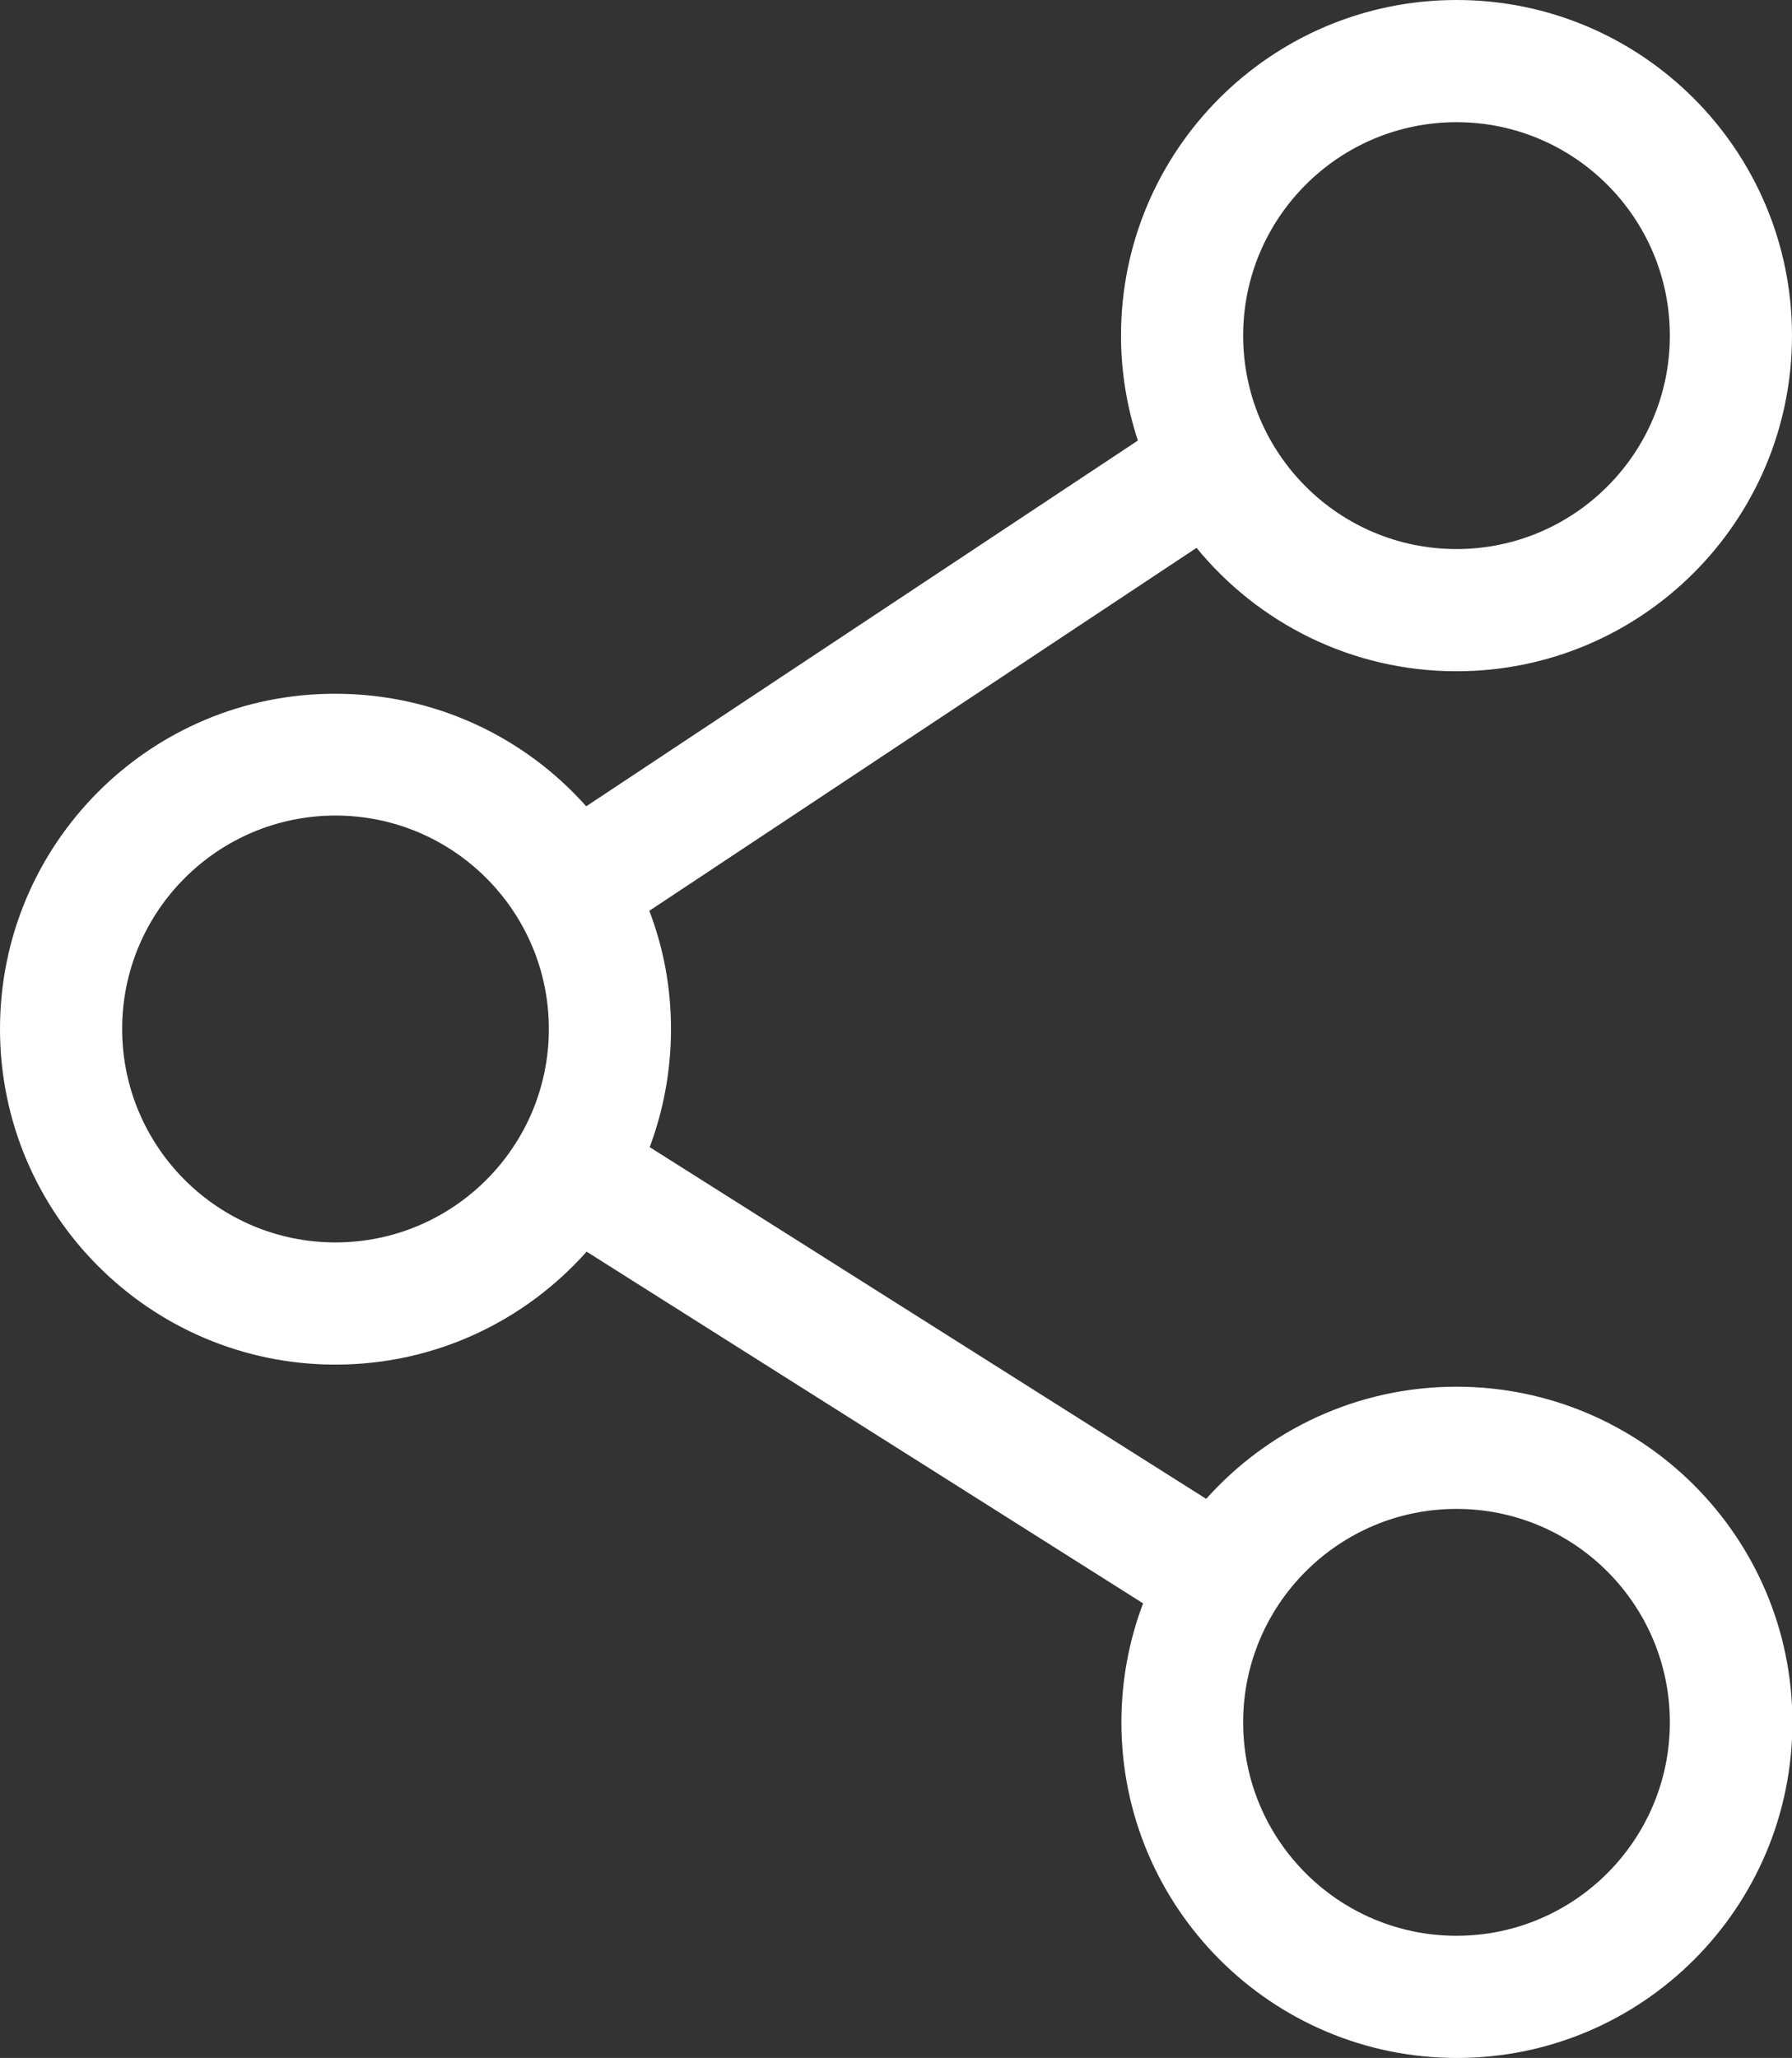<?xml version="1.0" encoding="utf-8"?>
<!-- Generator: Adobe Illustrator 24.0.1, SVG Export Plug-In . SVG Version: 6.00 Build 0)  -->
<svg version="1.1" id="Layer_1" xmlns="http://www.w3.org/2000/svg" xmlns:xlink="http://www.w3.org/1999/xlink" x="0px" y="0px"
	 viewBox="0 0 446 512" style="enable-background:new 0 0 446 512;" xml:space="preserve">
<rect x="0" y="0" width="446" height="512" fill="#333333" stroke="none"/>
<style type="text/css">
	.st0{fill:#FFFFFF;}
</style>
<path class="st0" d="M362.5,345c-24.8,0-47,10.8-62.3,27.9l-138.5-87.5c3.4-9.1,5.3-19,5.3-29.4c0-10.4-1.9-20.3-5.4-29.4
	l136.2-90.3c15.3,18.7,38.6,30.7,64.7,30.7c46.1,0,83.5-37.4,83.5-83.5S408.6,0,362.5,0S279,37.4,279,83.5c0,9.1,1.5,17.9,4.2,26.1
	l-137.3,91c-15.3-17.2-37.6-28-62.4-28C37.4,172.5,0,209.9,0,256s37.4,83.5,83.5,83.5c24.9,0,47.2-10.9,62.5-28.1l138.5,87.5
	c-3.5,9.2-5.4,19.2-5.4,29.6c0,46.1,37.4,83.5,83.5,83.5s83.5-37.4,83.5-83.5S408.6,345,362.5,345z M362.5,30.4
	c29.3,0,53.1,23.8,53.1,53.1s-23.8,53.1-53.1,53.1c-29.3,0-53.1-23.8-53.1-53.1S333.2,30.4,362.5,30.4z M83.5,309.1
	c-29.3,0-53.1-23.8-53.1-53.1s23.8-53.1,53.1-53.1c29.3,0,53.1,23.8,53.1,53.1S112.8,309.1,83.5,309.1z M362.5,481.6
	c-29.3,0-53.1-23.8-53.1-53.1s23.8-53.1,53.1-53.1c29.3,0,53.1,23.8,53.1,53.1S391.8,481.6,362.5,481.6z"/>
</svg>
